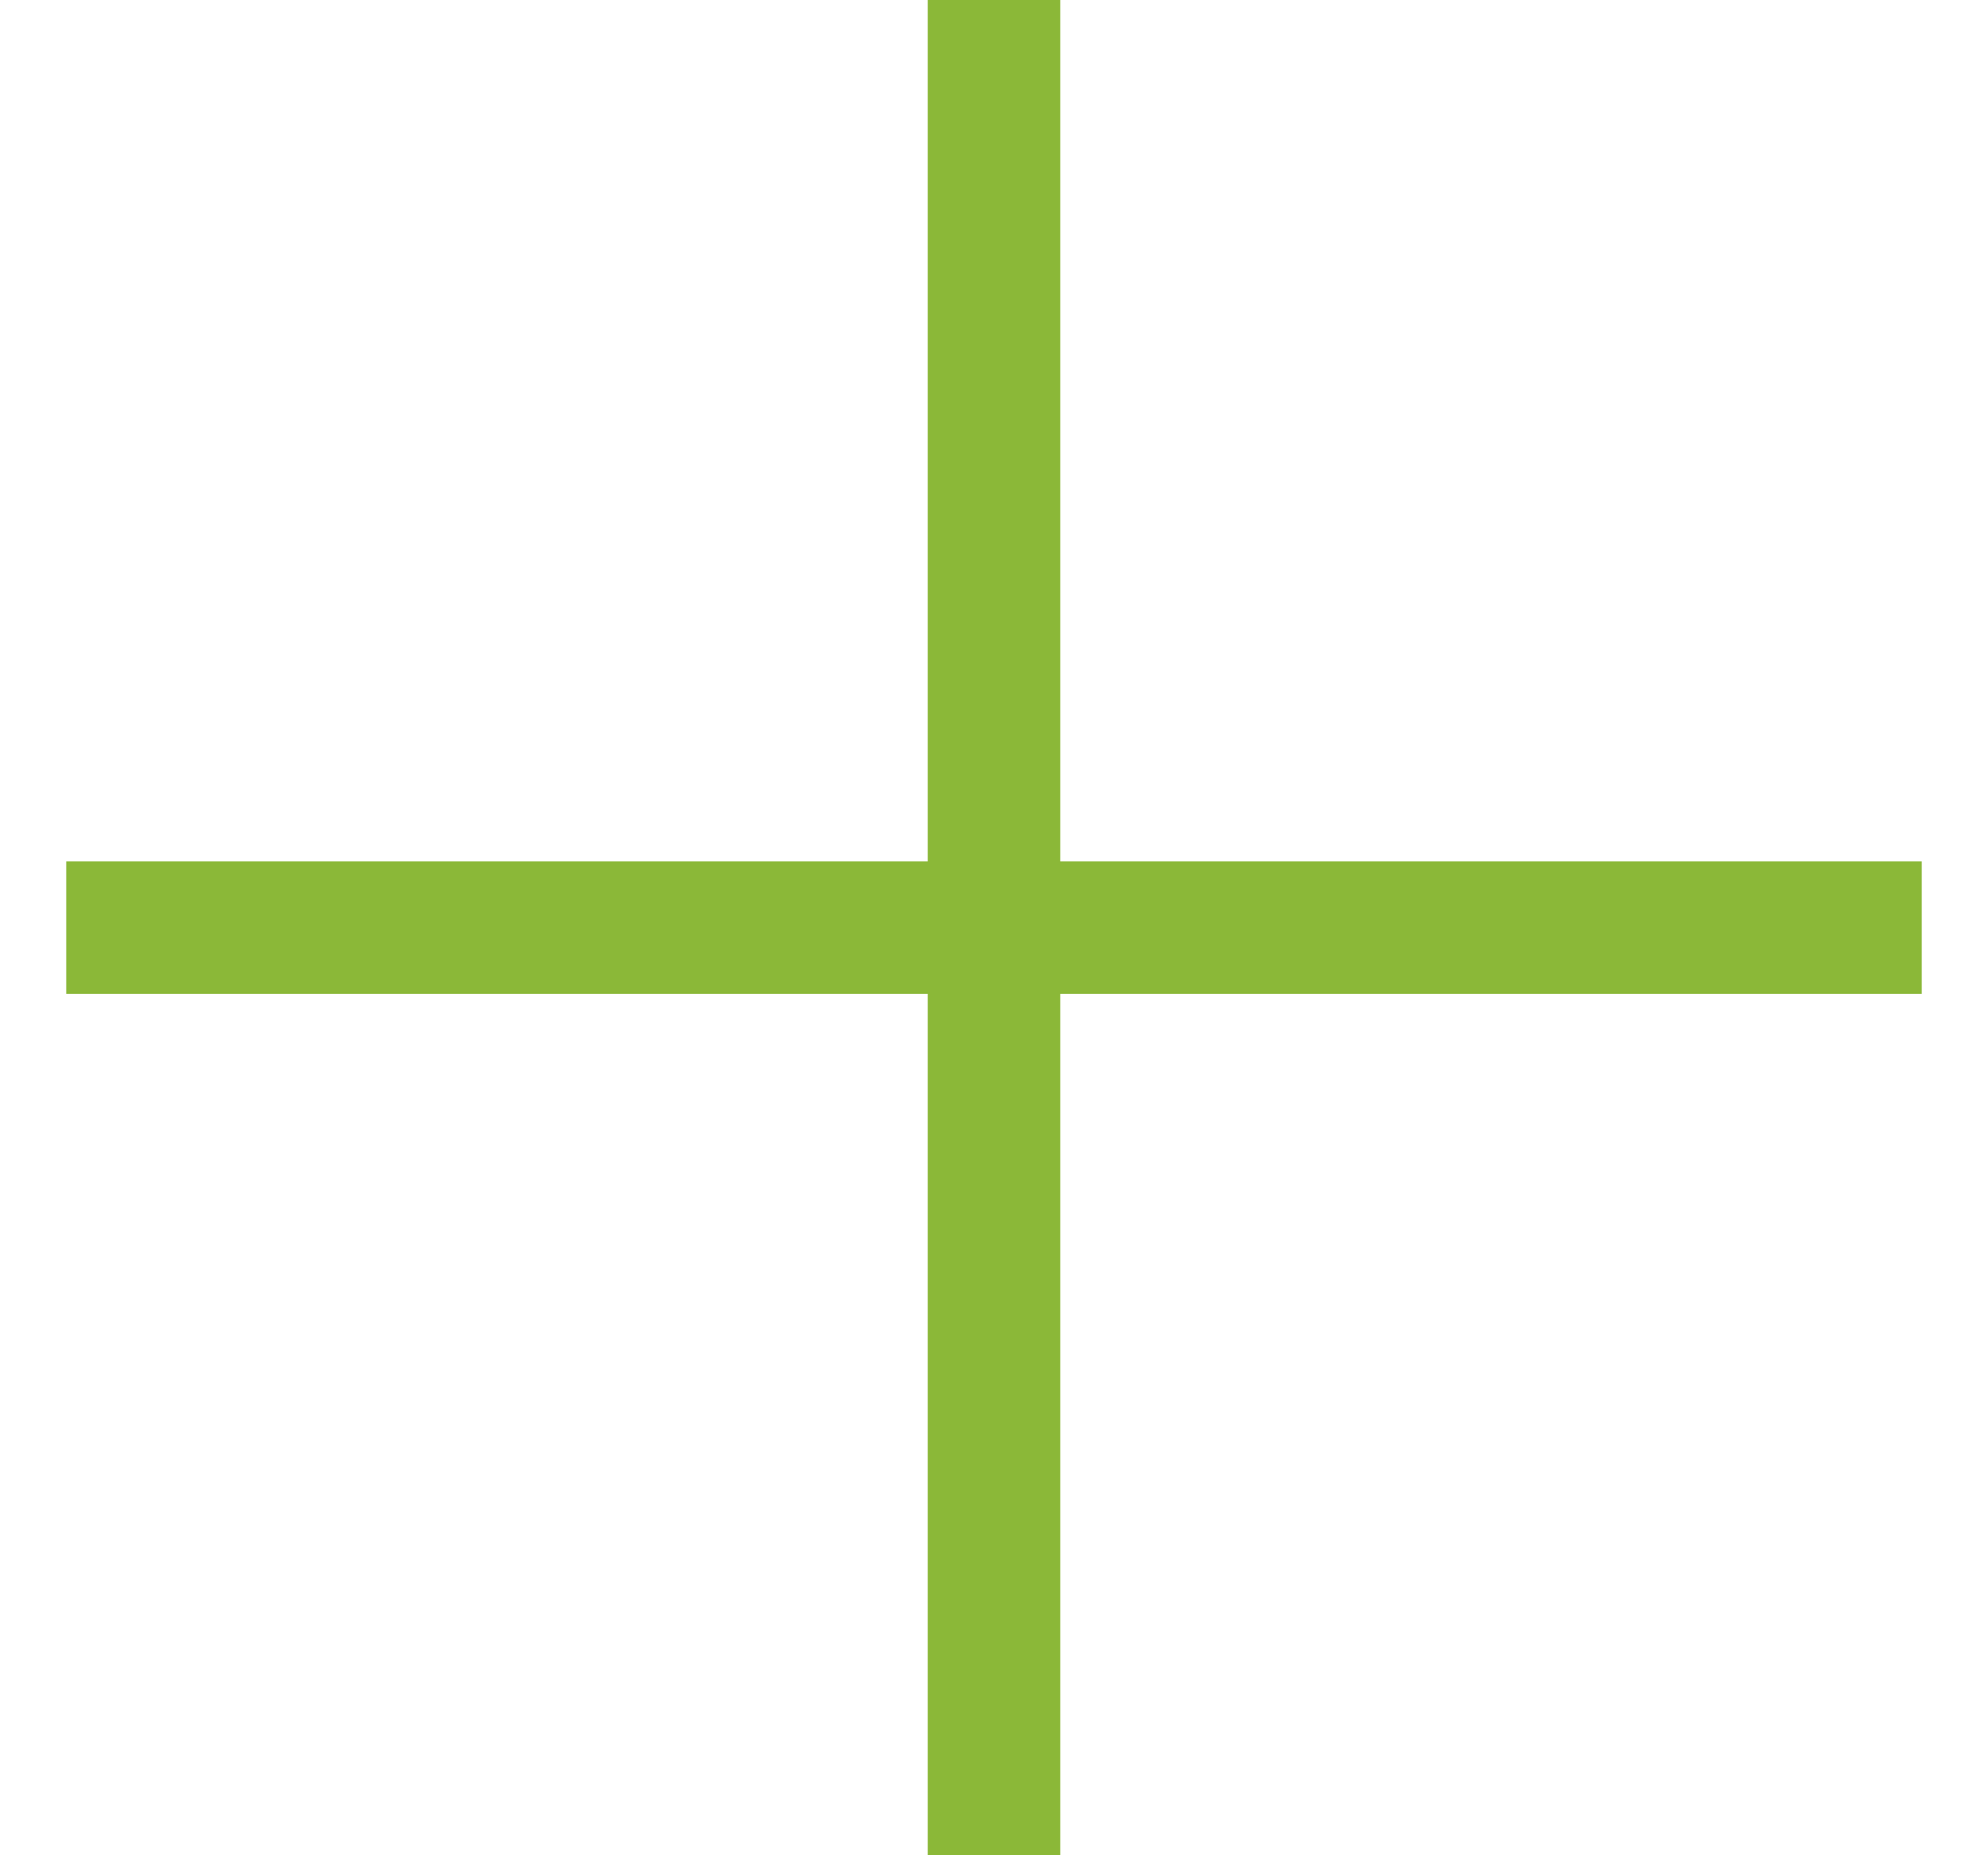 <?xml version="1.0" encoding="UTF-8"?> <svg xmlns="http://www.w3.org/2000/svg" width="15" height="14" viewBox="0 0 15 14" fill="none"><g clip-path="url(#clip0_171_3)"><path d="M7 0H8V14H7V0Z" fill="#8BB838"></path><path d="M0.5 7.5V6.5H14.5V7.5H0.5Z" fill="#8BB838"></path></g><defs><clipPath id="clip0_171_3"><rect width="15" height="14" fill="white"></rect></clipPath></defs></svg> 